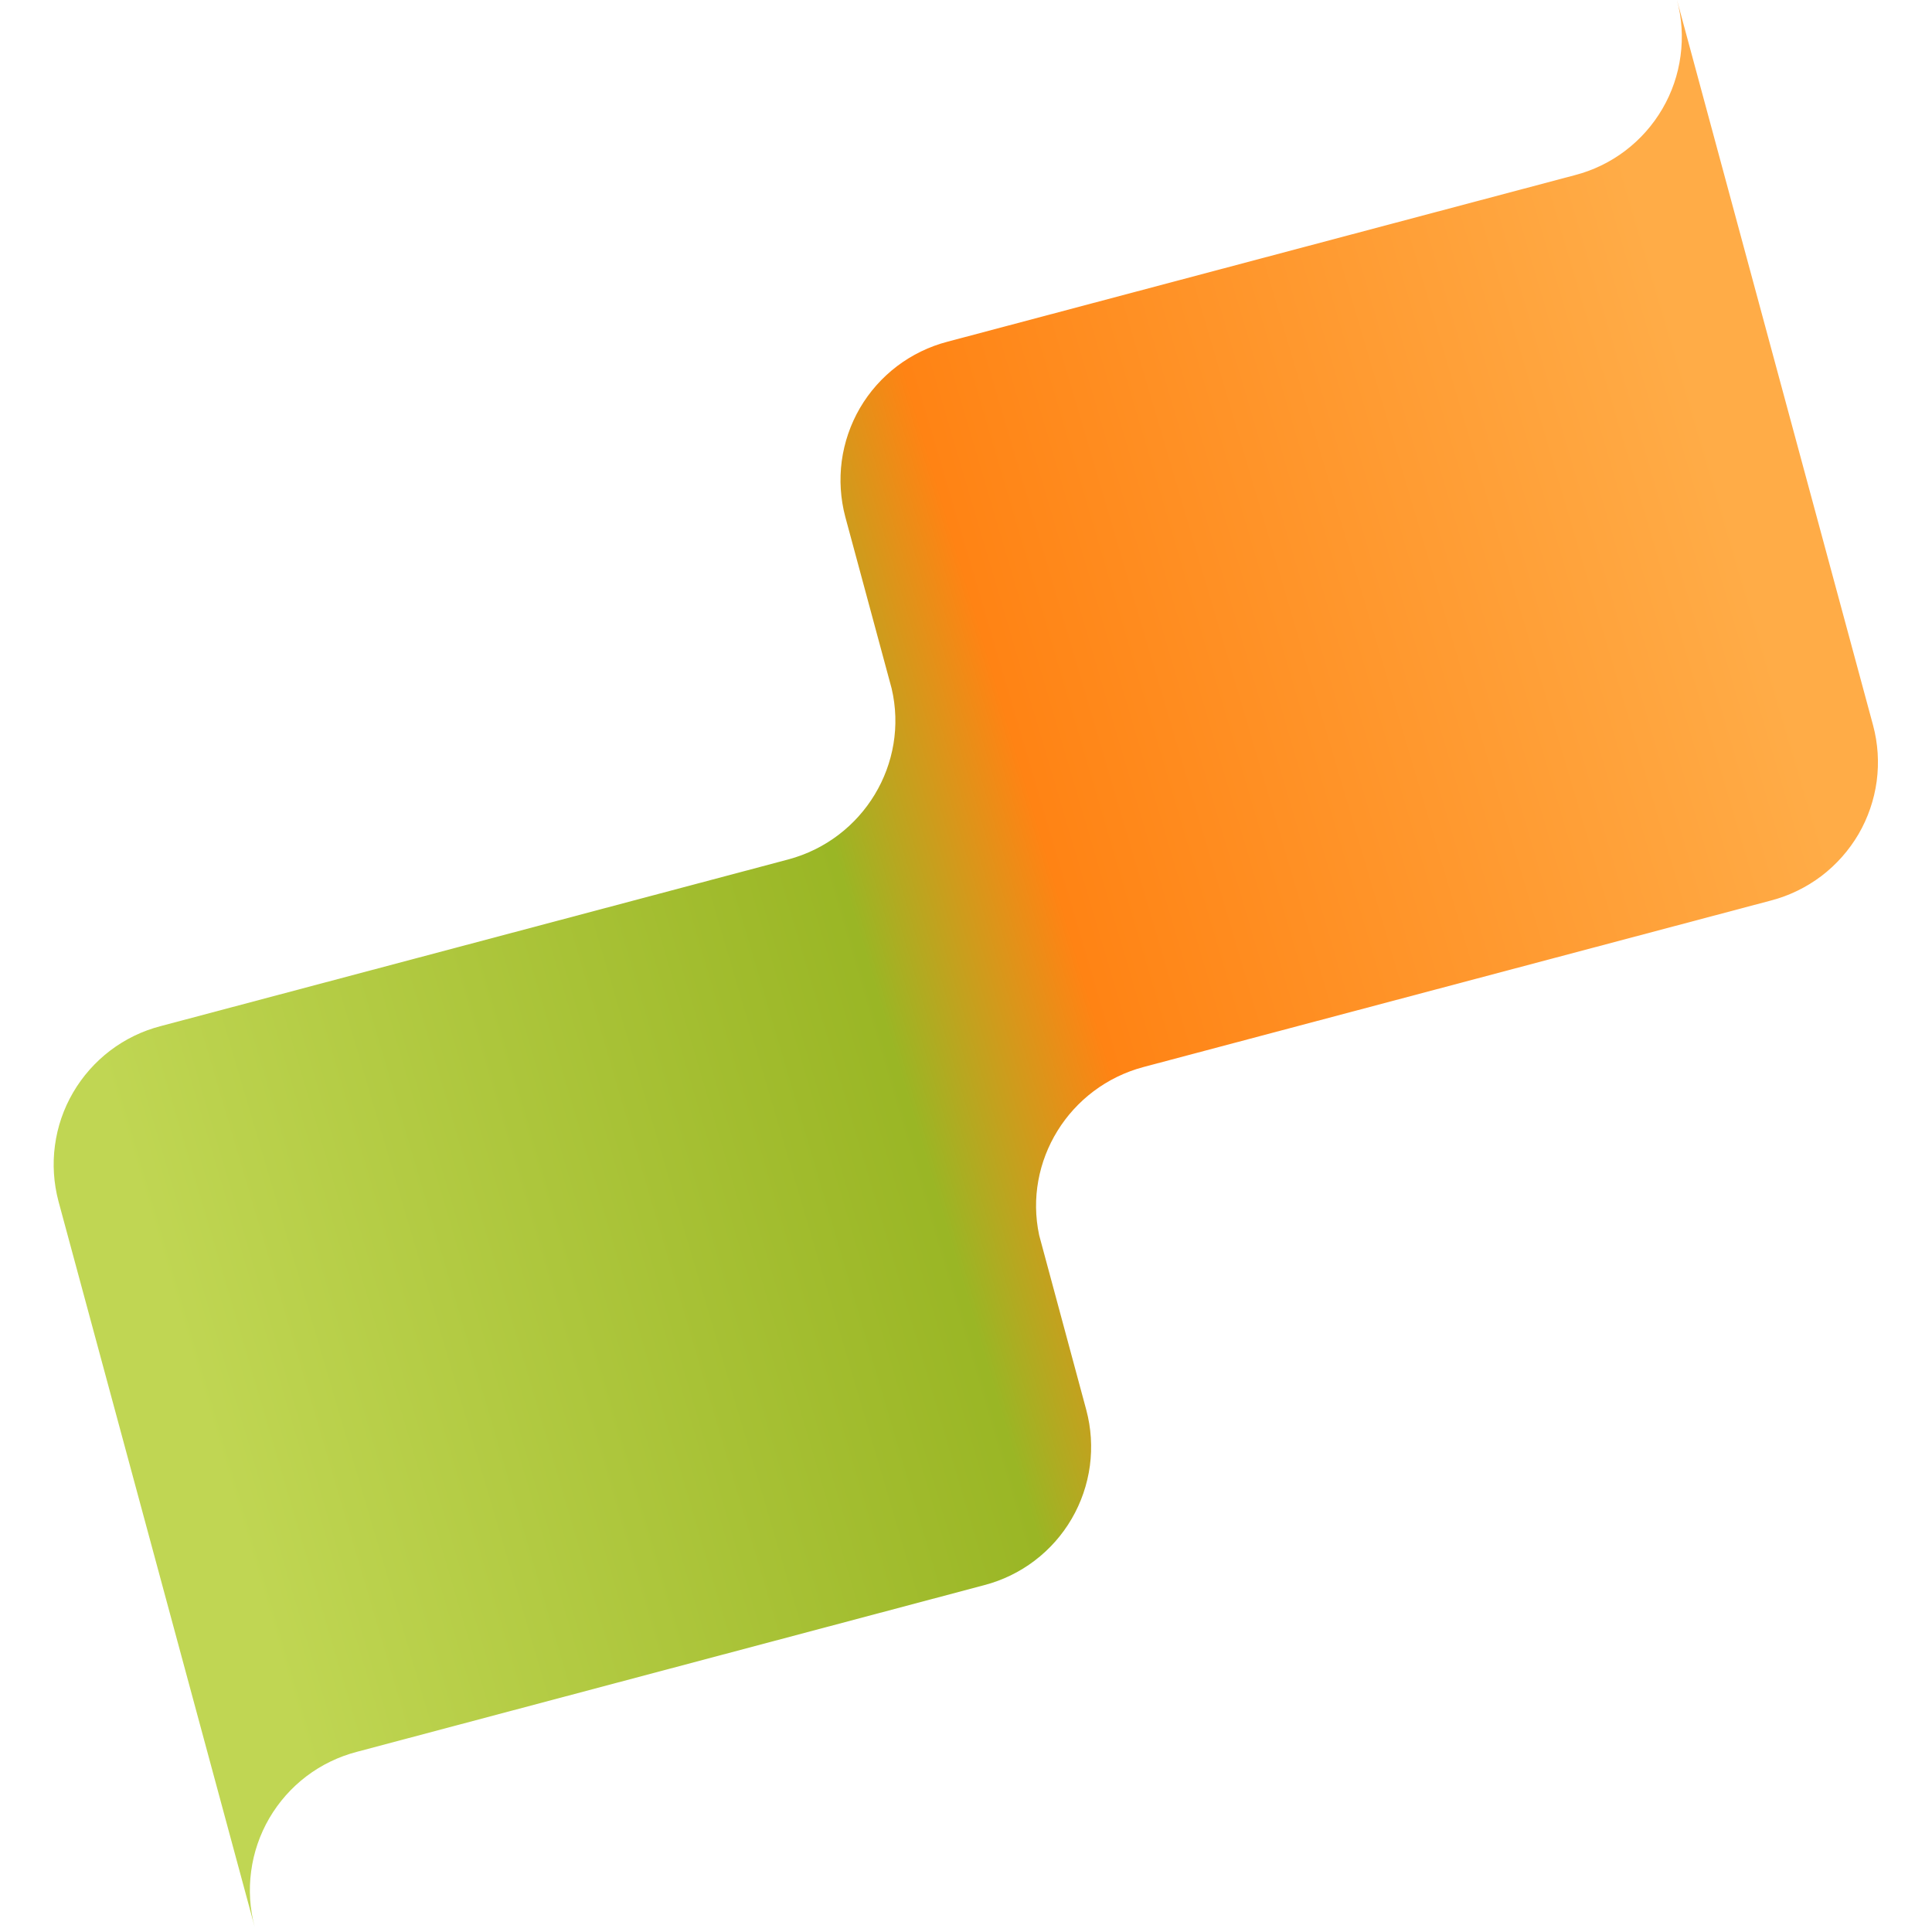 <svg width="32" height="32" viewBox="0 0 32 32" fill="none" xmlns="http://www.w3.org/2000/svg">
<path d="M27.776 0L31.024 12.013C31.105 12.315 31.125 12.629 31.084 12.939C31.042 13.248 30.94 13.546 30.783 13.816C30.625 14.085 30.416 14.321 30.168 14.51C29.919 14.698 29.636 14.836 29.334 14.915L18.941 17.673C17.706 18.002 16.95 19.235 17.212 20.46L17.992 23.352C18.073 23.654 18.093 23.968 18.052 24.278C18.01 24.587 17.908 24.886 17.751 25.155C17.594 25.425 17.385 25.661 17.136 25.85C16.887 26.039 16.604 26.176 16.302 26.255L5.91 29.016C5.608 29.095 5.324 29.232 5.075 29.421C4.826 29.61 4.618 29.846 4.46 30.116C4.303 30.386 4.201 30.684 4.16 30.993C4.118 31.303 4.138 31.617 4.219 31.919L0.969 19.899C0.889 19.597 0.868 19.282 0.91 18.973C0.951 18.663 1.053 18.365 1.211 18.095C1.368 17.826 1.577 17.59 1.825 17.401C2.074 17.212 2.358 17.074 2.66 16.996L13.053 14.236C14.303 13.903 15.06 12.643 14.768 11.402L14.001 8.562C13.921 8.26 13.901 7.946 13.942 7.636C13.984 7.327 14.086 7.029 14.243 6.759C14.4 6.49 14.609 6.254 14.858 6.065C15.106 5.877 15.39 5.739 15.692 5.66L26.085 2.901C26.387 2.823 26.671 2.685 26.919 2.497C27.168 2.308 27.377 2.072 27.534 1.803C27.692 1.533 27.794 1.235 27.835 0.925C27.877 0.616 27.857 0.302 27.776 0V0Z" fill="url(#paint0_linear_2606_7)"/>
<defs>
<linearGradient id="paint0_linear_2606_7" x1="2.455" y1="20.389" x2="29.791" y2="12.307" gradientUnits="userSpaceOnUse">
<stop stop-color="#C0D653"/>
<stop offset="0.445" stop-color="#9AB625"/>
<stop offset="0.563" stop-color="#FF8314"/>
<stop offset="1" stop-color="#FFAC47"/>
</linearGradient>
</defs>
</svg>
